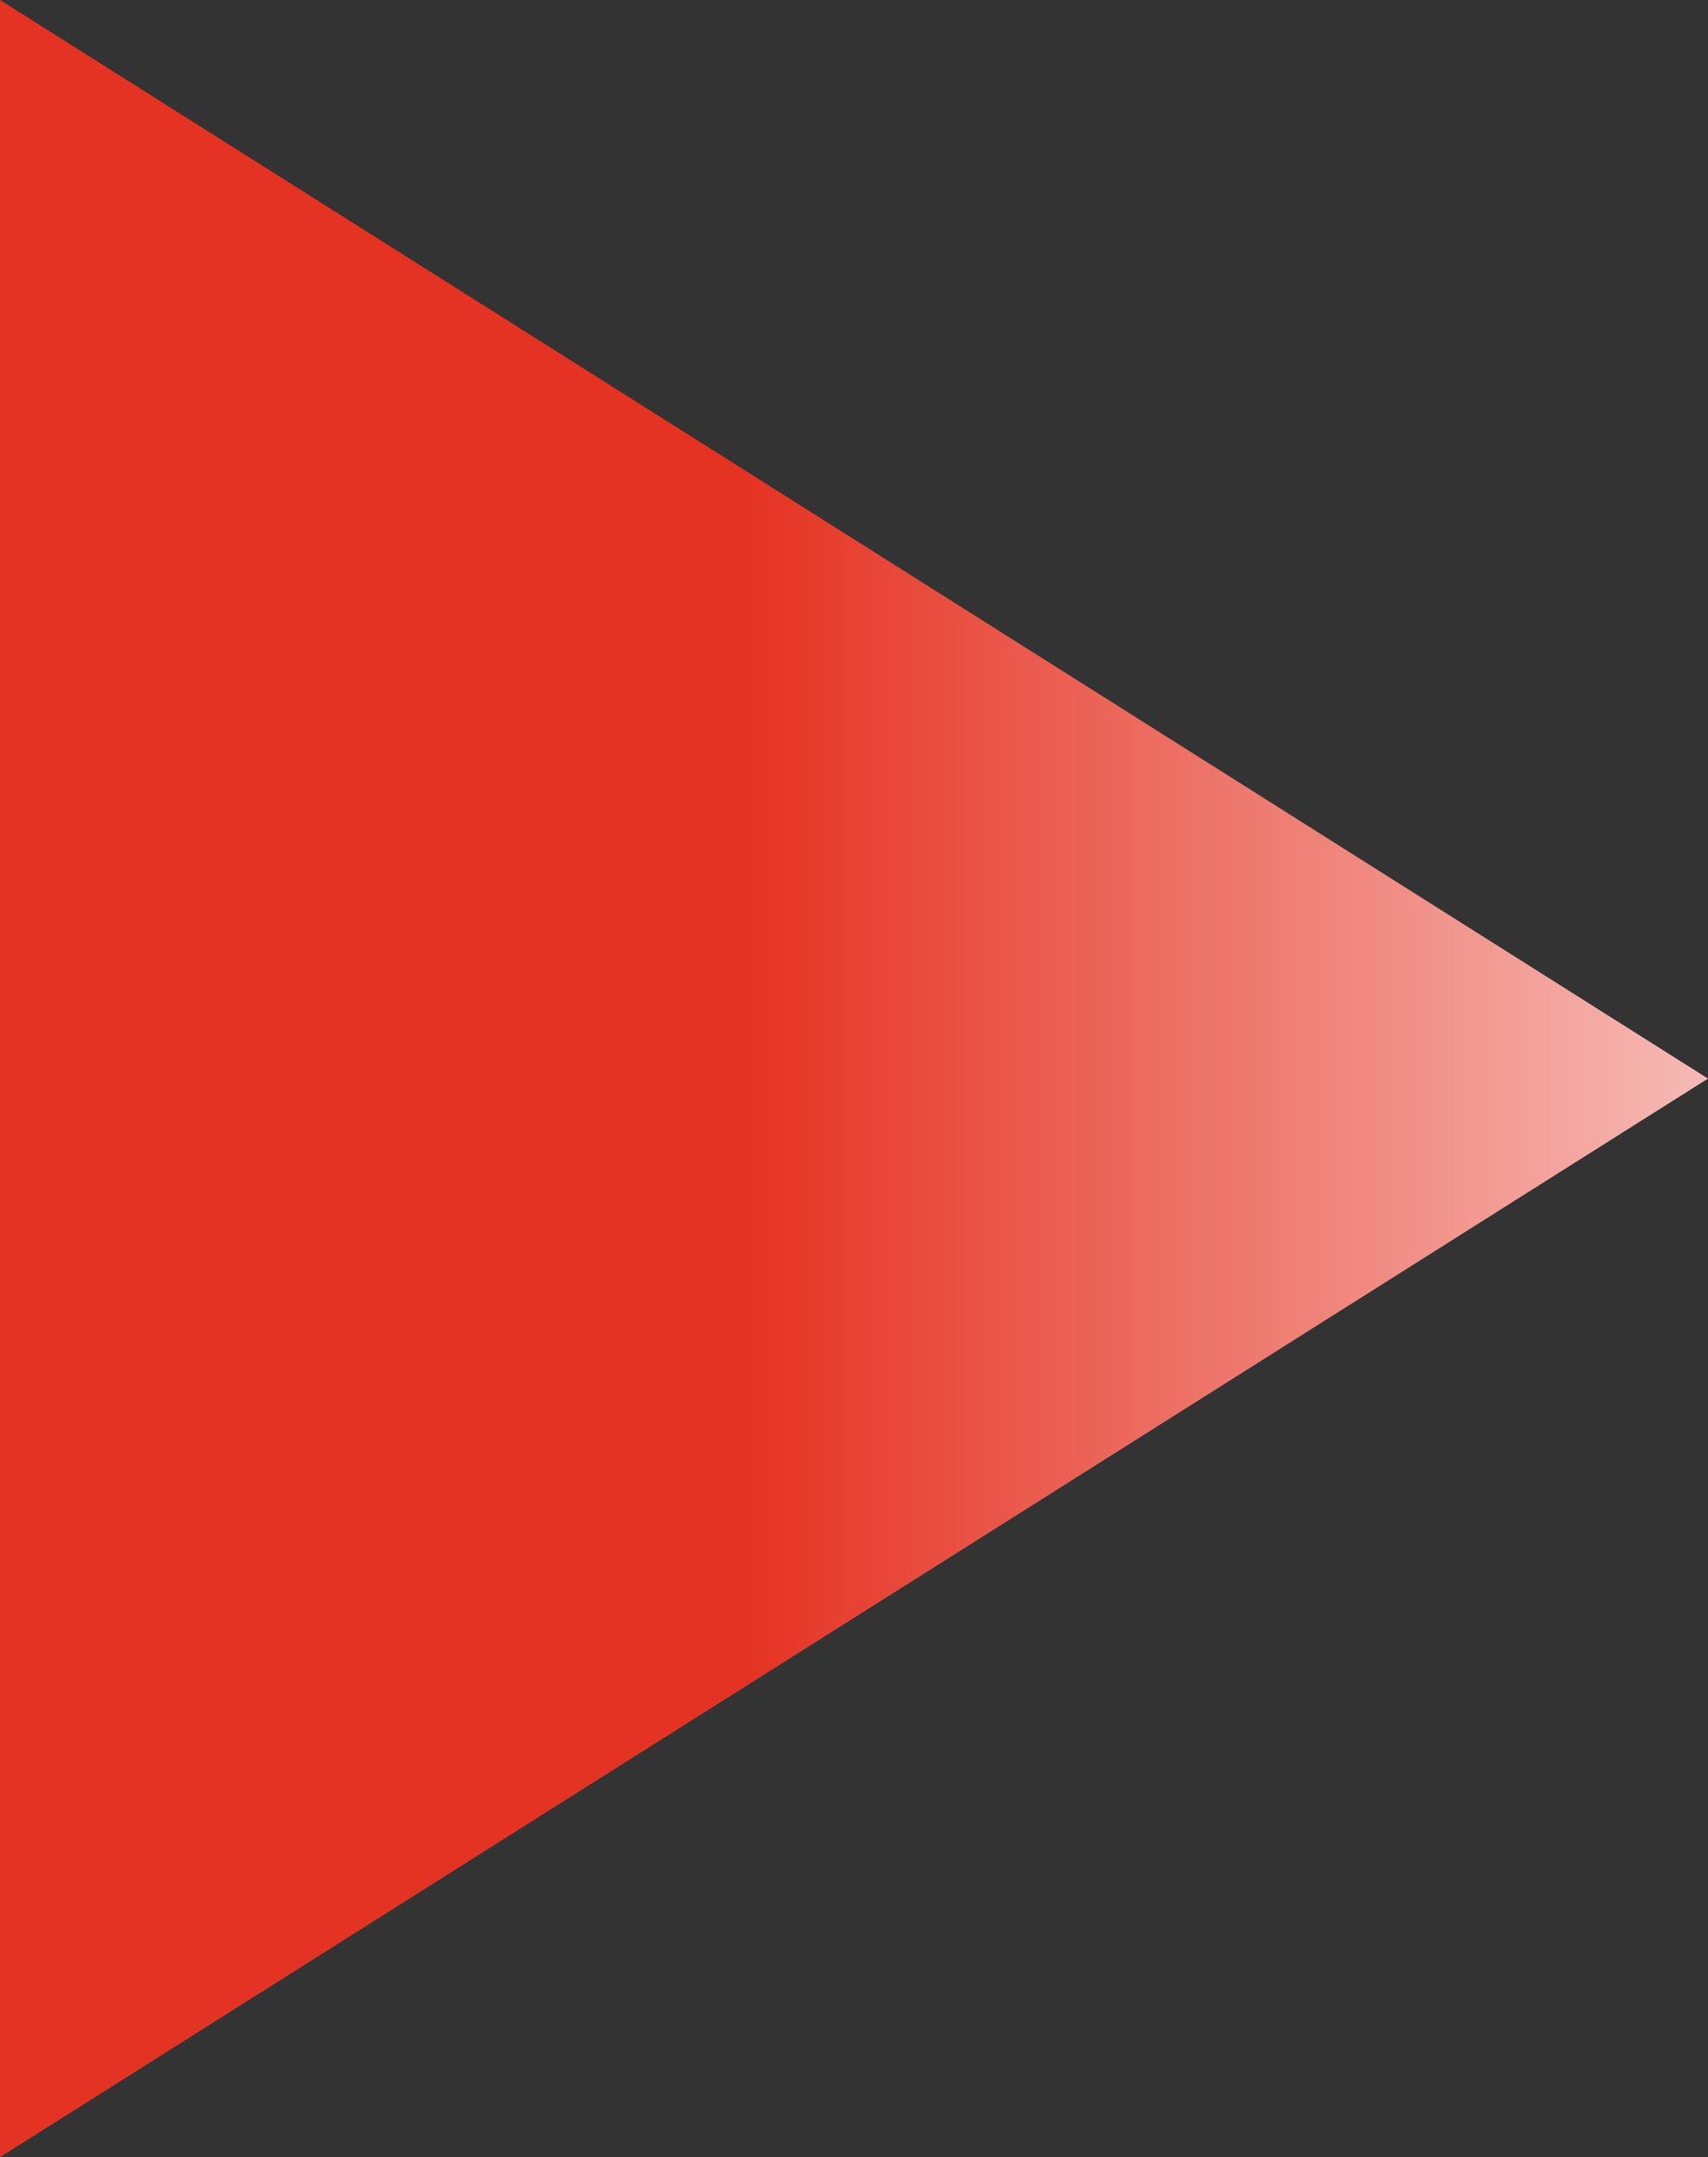 <?xml version="1.0" encoding="UTF-8"?>
<svg data-bbox="0 0 40 50.5" viewBox="0 0 40 50.5" xmlns="http://www.w3.org/2000/svg" data-type="ugc">
    <rect x="0" y="0" width="40" height="50.5" fill="#333333" stroke="none"/>
    <g>
        <defs>
            <linearGradient gradientUnits="userSpaceOnUse" y2="25.25" x2="17.51" y1="25.25" x1="51.56" id="cbcd1b83-bf15-4ee0-be59-e8729c6dfd9d">
                <stop stop-color="#ffffff" offset="0"/>
                <stop stop-color="#e53323" offset="1"/>
            </linearGradient>
        </defs>
        <path fill="url(#cbcd1b83-bf15-4ee0-be59-e8729c6dfd9d)" d="M0 50.5V0l40 25.25z"/>
    </g>
</svg>
